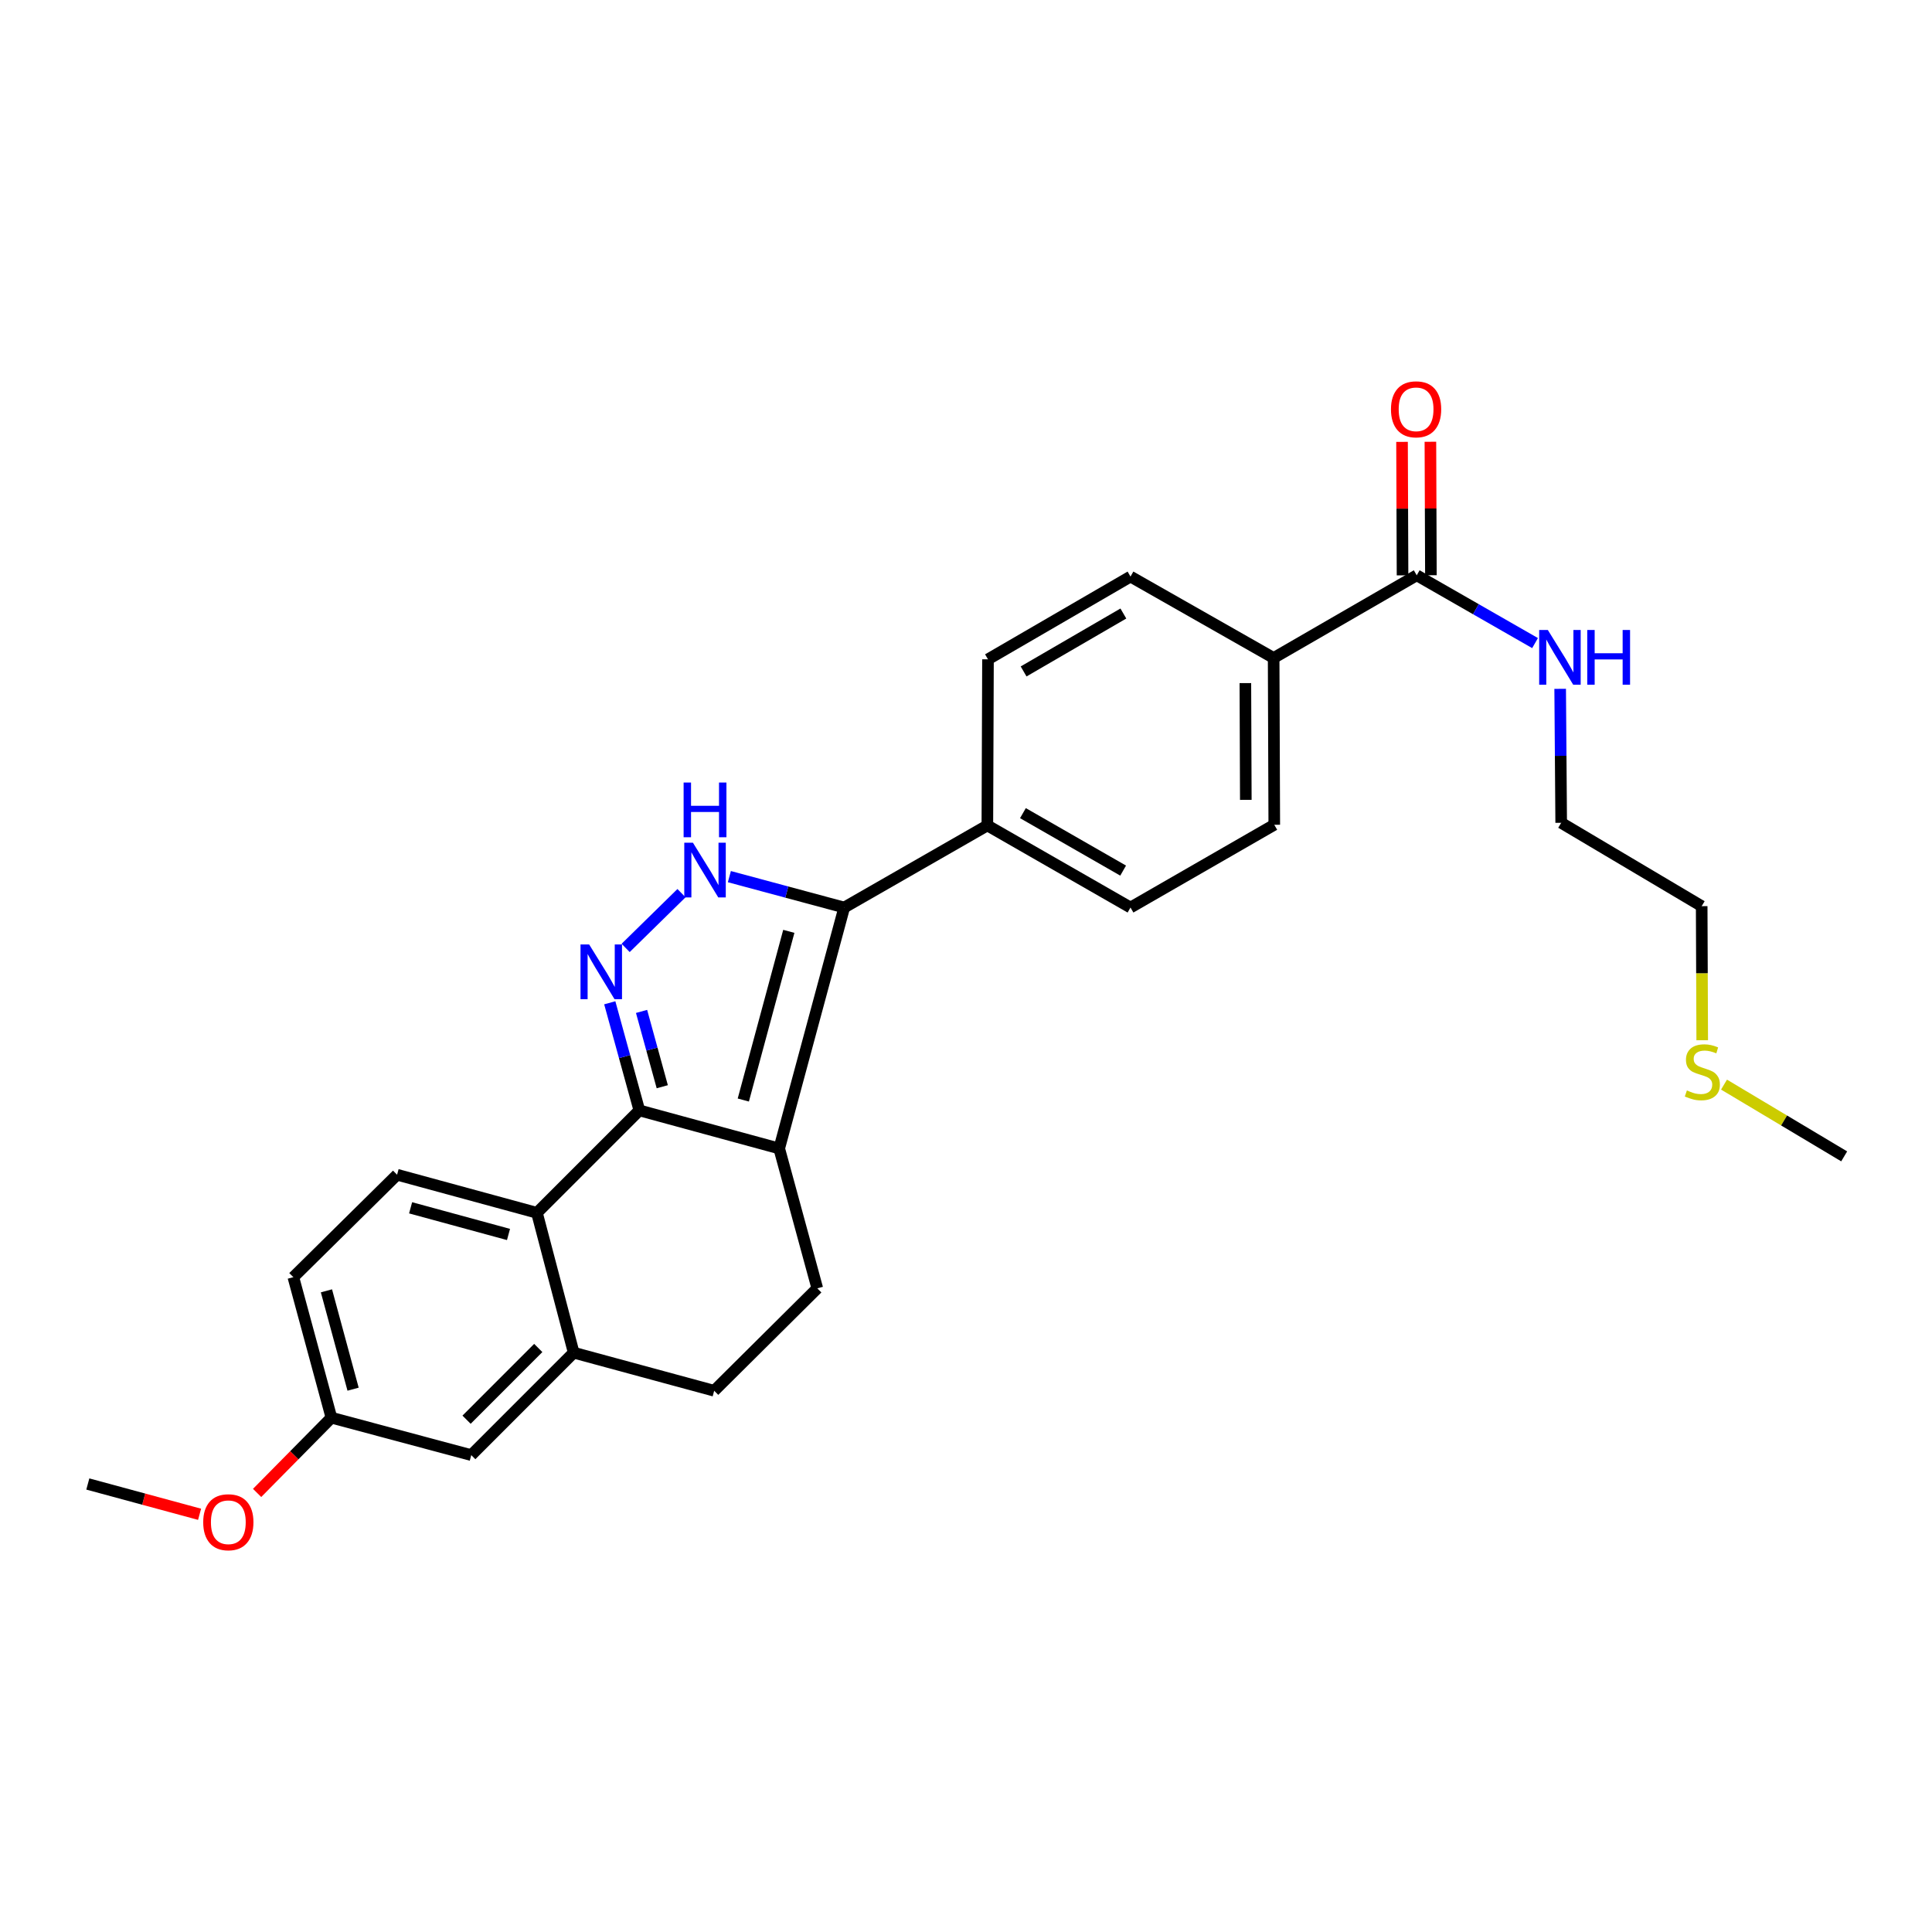 <?xml version='1.0' encoding='iso-8859-1'?>
<svg version='1.1' baseProfile='full'
              xmlns='http://www.w3.org/2000/svg'
                      xmlns:rdkit='http://www.rdkit.org/xml'
                      xmlns:xlink='http://www.w3.org/1999/xlink'
                  xml:space='preserve'
width='1000px' height='1000px' viewBox='0 0 1000 1000'>
<!-- END OF HEADER -->
<rect style='opacity:1.0;fill:#FFFFFF;stroke:none' width='1000' height='1000' x='0' y='0'> </rect>
<path class='bond-0' d='M 403.314,594.455 L 330.928,574.739' style='fill:none;fill-rule:evenodd;stroke:#000000;stroke-width:6px;stroke-linecap:butt;stroke-linejoin:miter;stroke-opacity:1' />
<path class='bond-2' d='M 403.314,594.455 L 436.962,469.733' style='fill:none;fill-rule:evenodd;stroke:#000000;stroke-width:6px;stroke-linecap:butt;stroke-linejoin:miter;stroke-opacity:1' />
<path class='bond-2' d='M 384.735,569.372 L 408.288,482.067' style='fill:none;fill-rule:evenodd;stroke:#000000;stroke-width:6px;stroke-linecap:butt;stroke-linejoin:miter;stroke-opacity:1' />
<path class='bond-6' d='M 403.314,594.455 L 423.03,666.841' style='fill:none;fill-rule:evenodd;stroke:#000000;stroke-width:6px;stroke-linecap:butt;stroke-linejoin:miter;stroke-opacity:1' />
<path class='bond-1' d='M 330.928,574.739 L 323.272,546.89' style='fill:none;fill-rule:evenodd;stroke:#000000;stroke-width:6px;stroke-linecap:butt;stroke-linejoin:miter;stroke-opacity:1' />
<path class='bond-1' d='M 323.272,546.89 L 315.616,519.041' style='fill:none;fill-rule:evenodd;stroke:#0000FF;stroke-width:6px;stroke-linecap:butt;stroke-linejoin:miter;stroke-opacity:1' />
<path class='bond-1' d='M 342.789,562.492 L 337.43,542.998' style='fill:none;fill-rule:evenodd;stroke:#000000;stroke-width:6px;stroke-linecap:butt;stroke-linejoin:miter;stroke-opacity:1' />
<path class='bond-1' d='M 337.43,542.998 L 332.071,523.504' style='fill:none;fill-rule:evenodd;stroke:#0000FF;stroke-width:6px;stroke-linecap:butt;stroke-linejoin:miter;stroke-opacity:1' />
<path class='bond-4' d='M 330.928,574.739 L 277.915,627.752' style='fill:none;fill-rule:evenodd;stroke:#000000;stroke-width:6px;stroke-linecap:butt;stroke-linejoin:miter;stroke-opacity:1' />
<path class='bond-27' d='M 323.833,490.645 L 352.74,462.295' style='fill:none;fill-rule:evenodd;stroke:#0000FF;stroke-width:6px;stroke-linecap:butt;stroke-linejoin:miter;stroke-opacity:1' />
<path class='bond-3' d='M 436.962,469.733 L 407.243,461.738' style='fill:none;fill-rule:evenodd;stroke:#000000;stroke-width:6px;stroke-linecap:butt;stroke-linejoin:miter;stroke-opacity:1' />
<path class='bond-3' d='M 407.243,461.738 L 377.524,453.743' style='fill:none;fill-rule:evenodd;stroke:#0000FF;stroke-width:6px;stroke-linecap:butt;stroke-linejoin:miter;stroke-opacity:1' />
<path class='bond-8' d='M 436.962,469.733 L 511.053,427.243' style='fill:none;fill-rule:evenodd;stroke:#000000;stroke-width:6px;stroke-linecap:butt;stroke-linejoin:miter;stroke-opacity:1' />
<path class='bond-9' d='M 277.915,627.752 L 205.529,608.036' style='fill:none;fill-rule:evenodd;stroke:#000000;stroke-width:6px;stroke-linecap:butt;stroke-linejoin:miter;stroke-opacity:1' />
<path class='bond-9' d='M 263.199,638.961 L 212.529,625.16' style='fill:none;fill-rule:evenodd;stroke:#000000;stroke-width:6px;stroke-linecap:butt;stroke-linejoin:miter;stroke-opacity:1' />
<path class='bond-28' d='M 277.915,627.752 L 296.938,700.138' style='fill:none;fill-rule:evenodd;stroke:#000000;stroke-width:6px;stroke-linecap:butt;stroke-linejoin:miter;stroke-opacity:1' />
<path class='bond-5' d='M 296.938,700.138 L 369.658,719.854' style='fill:none;fill-rule:evenodd;stroke:#000000;stroke-width:6px;stroke-linecap:butt;stroke-linejoin:miter;stroke-opacity:1' />
<path class='bond-12' d='M 296.938,700.138 L 243.925,753.167' style='fill:none;fill-rule:evenodd;stroke:#000000;stroke-width:6px;stroke-linecap:butt;stroke-linejoin:miter;stroke-opacity:1' />
<path class='bond-12' d='M 278.602,697.712 L 241.493,734.832' style='fill:none;fill-rule:evenodd;stroke:#000000;stroke-width:6px;stroke-linecap:butt;stroke-linejoin:miter;stroke-opacity:1' />
<path class='bond-11' d='M 423.03,666.841 L 369.658,719.854' style='fill:none;fill-rule:evenodd;stroke:#000000;stroke-width:6px;stroke-linecap:butt;stroke-linejoin:miter;stroke-opacity:1' />
<path class='bond-7' d='M 733.293,297.773 L 659.234,340.566' style='fill:none;fill-rule:evenodd;stroke:#000000;stroke-width:6px;stroke-linecap:butt;stroke-linejoin:miter;stroke-opacity:1' />
<path class='bond-13' d='M 740.634,297.746 L 740.503,263.201' style='fill:none;fill-rule:evenodd;stroke:#000000;stroke-width:6px;stroke-linecap:butt;stroke-linejoin:miter;stroke-opacity:1' />
<path class='bond-13' d='M 740.503,263.201 L 740.372,228.655' style='fill:none;fill-rule:evenodd;stroke:#FF0000;stroke-width:6px;stroke-linecap:butt;stroke-linejoin:miter;stroke-opacity:1' />
<path class='bond-13' d='M 725.951,297.801 L 725.82,263.256' style='fill:none;fill-rule:evenodd;stroke:#000000;stroke-width:6px;stroke-linecap:butt;stroke-linejoin:miter;stroke-opacity:1' />
<path class='bond-13' d='M 725.82,263.256 L 725.689,228.711' style='fill:none;fill-rule:evenodd;stroke:#FF0000;stroke-width:6px;stroke-linecap:butt;stroke-linejoin:miter;stroke-opacity:1' />
<path class='bond-18' d='M 733.293,297.773 L 763.917,315.318' style='fill:none;fill-rule:evenodd;stroke:#000000;stroke-width:6px;stroke-linecap:butt;stroke-linejoin:miter;stroke-opacity:1' />
<path class='bond-18' d='M 763.917,315.318 L 794.54,332.863' style='fill:none;fill-rule:evenodd;stroke:#0000FF;stroke-width:6px;stroke-linecap:butt;stroke-linejoin:miter;stroke-opacity:1' />
<path class='bond-14' d='M 511.053,427.243 L 511.379,341.267' style='fill:none;fill-rule:evenodd;stroke:#000000;stroke-width:6px;stroke-linecap:butt;stroke-linejoin:miter;stroke-opacity:1' />
<path class='bond-15' d='M 511.053,427.243 L 585.144,469.733' style='fill:none;fill-rule:evenodd;stroke:#000000;stroke-width:6px;stroke-linecap:butt;stroke-linejoin:miter;stroke-opacity:1' />
<path class='bond-15' d='M 529.471,420.879 L 581.335,450.623' style='fill:none;fill-rule:evenodd;stroke:#000000;stroke-width:6px;stroke-linecap:butt;stroke-linejoin:miter;stroke-opacity:1' />
<path class='bond-20' d='M 205.529,608.036 L 151.839,661.066' style='fill:none;fill-rule:evenodd;stroke:#000000;stroke-width:6px;stroke-linecap:butt;stroke-linejoin:miter;stroke-opacity:1' />
<path class='bond-10' d='M 659.234,340.566 L 659.561,426.9' style='fill:none;fill-rule:evenodd;stroke:#000000;stroke-width:6px;stroke-linecap:butt;stroke-linejoin:miter;stroke-opacity:1' />
<path class='bond-10' d='M 644.601,353.571 L 644.829,414.005' style='fill:none;fill-rule:evenodd;stroke:#000000;stroke-width:6px;stroke-linecap:butt;stroke-linejoin:miter;stroke-opacity:1' />
<path class='bond-30' d='M 659.234,340.566 L 585.144,298.434' style='fill:none;fill-rule:evenodd;stroke:#000000;stroke-width:6px;stroke-linecap:butt;stroke-linejoin:miter;stroke-opacity:1' />
<path class='bond-19' d='M 243.925,753.167 L 171.539,733.786' style='fill:none;fill-rule:evenodd;stroke:#000000;stroke-width:6px;stroke-linecap:butt;stroke-linejoin:miter;stroke-opacity:1' />
<path class='bond-16' d='M 511.379,341.267 L 585.144,298.434' style='fill:none;fill-rule:evenodd;stroke:#000000;stroke-width:6px;stroke-linecap:butt;stroke-linejoin:miter;stroke-opacity:1' />
<path class='bond-16' d='M 529.817,347.539 L 581.452,317.556' style='fill:none;fill-rule:evenodd;stroke:#000000;stroke-width:6px;stroke-linecap:butt;stroke-linejoin:miter;stroke-opacity:1' />
<path class='bond-17' d='M 585.144,469.733 L 659.561,426.9' style='fill:none;fill-rule:evenodd;stroke:#000000;stroke-width:6px;stroke-linecap:butt;stroke-linejoin:miter;stroke-opacity:1' />
<path class='bond-23' d='M 807.54,356.54 L 807.804,391.21' style='fill:none;fill-rule:evenodd;stroke:#0000FF;stroke-width:6px;stroke-linecap:butt;stroke-linejoin:miter;stroke-opacity:1' />
<path class='bond-23' d='M 807.804,391.21 L 808.069,425.88' style='fill:none;fill-rule:evenodd;stroke:#000000;stroke-width:6px;stroke-linecap:butt;stroke-linejoin:miter;stroke-opacity:1' />
<path class='bond-22' d='M 171.539,733.786 L 152.31,753.261' style='fill:none;fill-rule:evenodd;stroke:#000000;stroke-width:6px;stroke-linecap:butt;stroke-linejoin:miter;stroke-opacity:1' />
<path class='bond-22' d='M 152.31,753.261 L 133.082,772.737' style='fill:none;fill-rule:evenodd;stroke:#FF0000;stroke-width:6px;stroke-linecap:butt;stroke-linejoin:miter;stroke-opacity:1' />
<path class='bond-29' d='M 171.539,733.786 L 151.839,661.066' style='fill:none;fill-rule:evenodd;stroke:#000000;stroke-width:6px;stroke-linecap:butt;stroke-linejoin:miter;stroke-opacity:1' />
<path class='bond-29' d='M 182.756,719.039 L 168.966,668.135' style='fill:none;fill-rule:evenodd;stroke:#000000;stroke-width:6px;stroke-linecap:butt;stroke-linejoin:miter;stroke-opacity:1' />
<path class='bond-21' d='M 881.067,538.428 L 880.928,503.73' style='fill:none;fill-rule:evenodd;stroke:#CCCC00;stroke-width:6px;stroke-linecap:butt;stroke-linejoin:miter;stroke-opacity:1' />
<path class='bond-21' d='M 880.928,503.73 L 880.789,469.031' style='fill:none;fill-rule:evenodd;stroke:#000000;stroke-width:6px;stroke-linecap:butt;stroke-linejoin:miter;stroke-opacity:1' />
<path class='bond-25' d='M 892.349,561.389 L 923.447,579.961' style='fill:none;fill-rule:evenodd;stroke:#CCCC00;stroke-width:6px;stroke-linecap:butt;stroke-linejoin:miter;stroke-opacity:1' />
<path class='bond-25' d='M 923.447,579.961 L 954.545,598.533' style='fill:none;fill-rule:evenodd;stroke:#000000;stroke-width:6px;stroke-linecap:butt;stroke-linejoin:miter;stroke-opacity:1' />
<path class='bond-26' d='M 103.299,783.792 L 74.377,775.951' style='fill:none;fill-rule:evenodd;stroke:#FF0000;stroke-width:6px;stroke-linecap:butt;stroke-linejoin:miter;stroke-opacity:1' />
<path class='bond-26' d='M 74.377,775.951 L 45.455,768.111' style='fill:none;fill-rule:evenodd;stroke:#000000;stroke-width:6px;stroke-linecap:butt;stroke-linejoin:miter;stroke-opacity:1' />
<path class='bond-24' d='M 808.069,425.88 L 880.789,469.031' style='fill:none;fill-rule:evenodd;stroke:#000000;stroke-width:6px;stroke-linecap:butt;stroke-linejoin:miter;stroke-opacity:1' />
<path  class='atom-2' d='M 304.952 488.862
L 314.232 503.862
Q 315.152 505.342, 316.632 508.022
Q 318.112 510.702, 318.192 510.862
L 318.192 488.862
L 321.952 488.862
L 321.952 517.182
L 318.072 517.182
L 308.112 500.782
Q 306.952 498.862, 305.712 496.662
Q 304.512 494.462, 304.152 493.782
L 304.152 517.182
L 300.472 517.182
L 300.472 488.862
L 304.952 488.862
' fill='#0000FF'/>
<path  class='atom-4' d='M 358.659 436.192
L 367.939 451.192
Q 368.859 452.672, 370.339 455.352
Q 371.819 458.032, 371.899 458.192
L 371.899 436.192
L 375.659 436.192
L 375.659 464.512
L 371.779 464.512
L 361.819 448.112
Q 360.659 446.192, 359.419 443.992
Q 358.219 441.792, 357.859 441.112
L 357.859 464.512
L 354.179 464.512
L 354.179 436.192
L 358.659 436.192
' fill='#0000FF'/>
<path  class='atom-4' d='M 353.839 405.04
L 357.679 405.04
L 357.679 417.08
L 372.159 417.08
L 372.159 405.04
L 375.999 405.04
L 375.999 433.36
L 372.159 433.36
L 372.159 420.28
L 357.679 420.28
L 357.679 433.36
L 353.839 433.36
L 353.839 405.04
' fill='#0000FF'/>
<path  class='atom-14' d='M 719.966 211.853
Q 719.966 205.053, 723.326 201.253
Q 726.686 197.453, 732.966 197.453
Q 739.246 197.453, 742.606 201.253
Q 745.966 205.053, 745.966 211.853
Q 745.966 218.733, 742.566 222.653
Q 739.166 226.533, 732.966 226.533
Q 726.726 226.533, 723.326 222.653
Q 719.966 218.773, 719.966 211.853
M 732.966 223.333
Q 737.286 223.333, 739.606 220.453
Q 741.966 217.533, 741.966 211.853
Q 741.966 206.293, 739.606 203.493
Q 737.286 200.653, 732.966 200.653
Q 728.646 200.653, 726.286 203.453
Q 723.966 206.253, 723.966 211.853
Q 723.966 217.573, 726.286 220.453
Q 728.646 223.333, 732.966 223.333
' fill='#FF0000'/>
<path  class='atom-19' d='M 801.156 326.079
L 810.436 341.079
Q 811.356 342.559, 812.836 345.239
Q 814.316 347.919, 814.396 348.079
L 814.396 326.079
L 818.156 326.079
L 818.156 354.399
L 814.276 354.399
L 804.316 337.999
Q 803.156 336.079, 801.916 333.879
Q 800.716 331.679, 800.356 330.999
L 800.356 354.399
L 796.676 354.399
L 796.676 326.079
L 801.156 326.079
' fill='#0000FF'/>
<path  class='atom-19' d='M 821.556 326.079
L 825.396 326.079
L 825.396 338.119
L 839.876 338.119
L 839.876 326.079
L 843.716 326.079
L 843.716 354.399
L 839.876 354.399
L 839.876 341.319
L 825.396 341.319
L 825.396 354.399
L 821.556 354.399
L 821.556 326.079
' fill='#0000FF'/>
<path  class='atom-22' d='M 873.132 564.409
Q 873.452 564.529, 874.772 565.089
Q 876.092 565.649, 877.532 566.009
Q 879.012 566.329, 880.452 566.329
Q 883.132 566.329, 884.692 565.049
Q 886.252 563.729, 886.252 561.449
Q 886.252 559.889, 885.452 558.929
Q 884.692 557.969, 883.492 557.449
Q 882.292 556.929, 880.292 556.329
Q 877.772 555.569, 876.252 554.849
Q 874.772 554.129, 873.692 552.609
Q 872.652 551.089, 872.652 548.529
Q 872.652 544.969, 875.052 542.769
Q 877.492 540.569, 882.292 540.569
Q 885.572 540.569, 889.292 542.129
L 888.372 545.209
Q 884.972 543.809, 882.412 543.809
Q 879.652 543.809, 878.132 544.969
Q 876.612 546.089, 876.652 548.049
Q 876.652 549.569, 877.412 550.489
Q 878.212 551.409, 879.332 551.929
Q 880.492 552.449, 882.412 553.049
Q 884.972 553.849, 886.492 554.649
Q 888.012 555.449, 889.092 557.089
Q 890.212 558.689, 890.212 561.449
Q 890.212 565.369, 887.572 567.489
Q 884.972 569.569, 880.612 569.569
Q 878.092 569.569, 876.172 569.009
Q 874.292 568.489, 872.052 567.569
L 873.132 564.409
' fill='#CCCC00'/>
<path  class='atom-23' d='M 105.183 787.907
Q 105.183 781.107, 108.543 777.307
Q 111.903 773.507, 118.183 773.507
Q 124.463 773.507, 127.823 777.307
Q 131.183 781.107, 131.183 787.907
Q 131.183 794.787, 127.783 798.707
Q 124.383 802.587, 118.183 802.587
Q 111.943 802.587, 108.543 798.707
Q 105.183 794.827, 105.183 787.907
M 118.183 799.387
Q 122.503 799.387, 124.823 796.507
Q 127.183 793.587, 127.183 787.907
Q 127.183 782.347, 124.823 779.547
Q 122.503 776.707, 118.183 776.707
Q 113.863 776.707, 111.503 779.507
Q 109.183 782.307, 109.183 787.907
Q 109.183 793.627, 111.503 796.507
Q 113.863 799.387, 118.183 799.387
' fill='#FF0000'/>
</svg>
